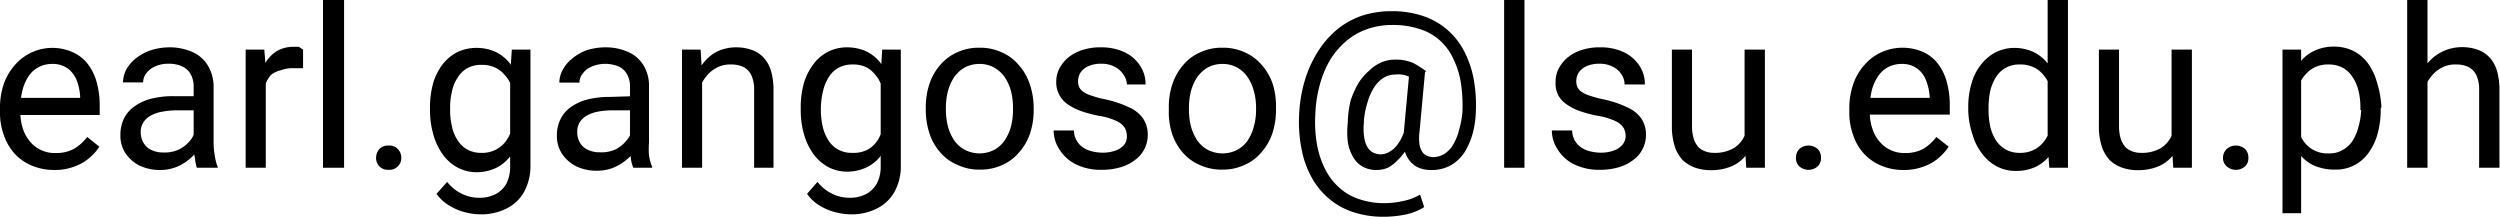 <svg id="Layer_1" data-name="Layer 1" xmlns="http://www.w3.org/2000/svg" viewBox="0 0 134.13 11.65"><path d="M3.46,10.12a3.09,3.09,0,0,1-1.2-.23,2.6,2.6,0,0,1-.92-.63,2.85,2.85,0,0,1-.59-1A3.45,3.45,0,0,1,.54,7.05V6.81A3.91,3.91,0,0,1,.77,5.43a3.18,3.18,0,0,1,.62-1,2.66,2.66,0,0,1,.9-.64,2.61,2.61,0,0,1,1-.22,2.66,2.66,0,0,1,1.17.24,2.07,2.07,0,0,1,.81.65,2.84,2.84,0,0,1,.47,1,4.71,4.71,0,0,1,.15,1.23v.48H1.19V6.25H4.84V6.17a2.85,2.85,0,0,0-.17-.82,1.51,1.51,0,0,0-.47-.66,1.4,1.4,0,0,0-.88-.26,1.51,1.51,0,0,0-.68.16,1.48,1.48,0,0,0-.54.46,2.41,2.41,0,0,0-.34.74,3.89,3.89,0,0,0-.13,1v.24a2.91,2.91,0,0,0,.13.85,2.09,2.09,0,0,0,.37.69,1.68,1.68,0,0,0,.59.47,1.71,1.71,0,0,0,.8.17,2,2,0,0,0,1-.23,2.6,2.6,0,0,0,.7-.63l.65.52a2.59,2.59,0,0,1-.52.59,2.48,2.48,0,0,1-.78.46A2.91,2.91,0,0,1,3.46,10.12Z" transform="translate(-0.54 -1)"/><path d="M11.12,6.16v.76H10A4,4,0,0,0,9.21,7a1.81,1.81,0,0,0-.61.22,1,1,0,0,0-.38.37.92.92,0,0,0-.13.51,1.09,1.09,0,0,0,.14.54.89.89,0,0,0,.4.39,1.41,1.41,0,0,0,.67.15A1.76,1.76,0,0,0,10.18,9a1.85,1.85,0,0,0,.61-.52A1.09,1.09,0,0,0,11,7.85l.47.52a1.66,1.66,0,0,1-.23.55,2.51,2.51,0,0,1-.48.57,2.69,2.69,0,0,1-.71.45,2.34,2.34,0,0,1-.93.18A2.51,2.51,0,0,1,8,9.87a2,2,0,0,1-.75-.68A1.73,1.73,0,0,1,7,8.24a2,2,0,0,1,.2-.9,1.72,1.72,0,0,1,.58-.65,2.65,2.65,0,0,1,.9-.4,4.74,4.74,0,0,1,1.18-.13Zm-.19,2.76V5.65A1.33,1.33,0,0,0,10.78,5a1,1,0,0,0-.45-.43,1.65,1.65,0,0,0-.74-.15,1.65,1.65,0,0,0-.72.14,1.19,1.19,0,0,0-.48.37.81.81,0,0,0-.17.49H7.14a1.55,1.55,0,0,1,.17-.68,2,2,0,0,1,.51-.6,2.67,2.67,0,0,1,.8-.44,3.34,3.34,0,0,1,1-.16,3,3,0,0,1,1.22.24,1.84,1.84,0,0,1,.83.7A2.18,2.18,0,0,1,12,5.66v3a4.06,4.06,0,0,0,.06.67,2.55,2.55,0,0,0,.16.62V10H11.1A2.72,2.72,0,0,1,11,9.5,4,4,0,0,1,10.93,8.92Z" transform="translate(-0.54 -1)"/><path d="M14.8,4.66V10H13.72V3.66h1Zm2-1v1l-.26,0h-.27a1.69,1.69,0,0,0-.66.11A1.32,1.32,0,0,0,15.1,5a1.51,1.51,0,0,0-.31.5,2.22,2.22,0,0,0-.15.64l-.31.17a4.55,4.55,0,0,1,.12-1.07,2.77,2.77,0,0,1,.35-.9,1.87,1.87,0,0,1,.61-.61,1.8,1.8,0,0,1,.89-.22l.27,0Z" transform="translate(-0.54 -1)"/><path d="M19,1v9H17.87V1Z" transform="translate(-0.54 -1)"/><path d="M20.72,9.43A.7.7,0,0,1,20.89,9a.63.63,0,0,1,.5-.19.62.62,0,0,1,.5.19.66.66,0,0,1,.18.47.61.61,0,0,1-.18.45.62.62,0,0,1-.5.19.63.63,0,0,1-.5-.19A.64.64,0,0,1,20.72,9.43Z" transform="translate(-0.54 -1)"/><path d="M23.61,6.9V6.78a4.86,4.86,0,0,1,.17-1.32,3.19,3.19,0,0,1,.5-1,2.39,2.39,0,0,1,.79-.66,2.34,2.34,0,0,1,1-.23,2.46,2.46,0,0,1,1.05.21,2.2,2.2,0,0,1,.76.6,3.1,3.1,0,0,1,.49,1,5.62,5.62,0,0,1,.25,1.26v.54a5.66,5.66,0,0,1-.24,1.25,3.17,3.17,0,0,1-.5,1,2.15,2.15,0,0,1-.77.6,2.46,2.46,0,0,1-1,.21,2.2,2.2,0,0,1-1-.24,2.33,2.33,0,0,1-.79-.68,3.24,3.24,0,0,1-.5-1A4.72,4.72,0,0,1,23.61,6.9ZM28,3.66h1V9.87a2.87,2.87,0,0,1-.34,1.42,2.17,2.17,0,0,1-.95.9,3,3,0,0,1-1.4.31,3.39,3.39,0,0,1-.77-.1,3,3,0,0,1-.86-.35,2.24,2.24,0,0,1-.72-.65l.57-.64a2.26,2.26,0,0,0,.84.66,2.09,2.09,0,0,0,.86.19,1.89,1.89,0,0,0,.89-.19,1.41,1.41,0,0,0,.59-.57,2,2,0,0,0,.2-.93V5.05ZM24.69,6.78V6.9a3.62,3.62,0,0,0,.1.89,2.08,2.08,0,0,0,.3.73,1.39,1.39,0,0,0,.52.5,1.49,1.49,0,0,0,.75.18,1.56,1.56,0,0,0,1.45-.83,3.7,3.7,0,0,0,.33-.82V6.14a3.55,3.55,0,0,0-.2-.63A1.93,1.93,0,0,0,27.6,5a1.48,1.48,0,0,0-.51-.38,1.62,1.62,0,0,0-.72-.14,1.53,1.53,0,0,0-.76.18,1.41,1.41,0,0,0-.52.51,2.08,2.08,0,0,0-.3.73A3.71,3.71,0,0,0,24.69,6.78Z" transform="translate(-0.54 -1)"/><path d="M34.53,6.16v.76H33.45a4.15,4.15,0,0,0-.83.07,1.9,1.9,0,0,0-.61.22,1.12,1.12,0,0,0-.38.37,1,1,0,0,0-.12.51,1.08,1.08,0,0,0,.13.54.91.91,0,0,0,.41.39,1.36,1.36,0,0,0,.67.15A1.82,1.82,0,0,0,33.6,9a1.91,1.91,0,0,0,.6-.52,1.11,1.11,0,0,0,.25-.59l.46.52a1.62,1.62,0,0,1-.22.55,2.33,2.33,0,0,1-.49.57,2.69,2.69,0,0,1-.71.45,2.34,2.34,0,0,1-.93.18,2.51,2.51,0,0,1-1.13-.25,2,2,0,0,1-.75-.68,1.72,1.72,0,0,1-.26-.95,1.87,1.87,0,0,1,.2-.9,1.69,1.69,0,0,1,.57-.65,2.65,2.65,0,0,1,.9-.4,4.79,4.79,0,0,1,1.18-.13Zm-.19,2.76V5.65A1.33,1.33,0,0,0,34.19,5a1,1,0,0,0-.45-.43,1.89,1.89,0,0,0-1.45,0,1.07,1.07,0,0,0-.48.37.76.76,0,0,0-.18.49H30.55a1.44,1.44,0,0,1,.18-.68,1.86,1.86,0,0,1,.5-.6A2.67,2.67,0,0,1,32,3.7a3.39,3.39,0,0,1,1-.16,2.92,2.92,0,0,1,1.22.24,1.78,1.78,0,0,1,.83.7,2.1,2.1,0,0,1,.31,1.18v3a4,4,0,0,0,0,.67,2.53,2.53,0,0,0,.17.62V10H34.52a1.71,1.71,0,0,1-.13-.5A4.13,4.13,0,0,1,34.34,8.92Z" transform="translate(-0.54 -1)"/><path d="M38.21,5v5H37.13V3.66h1ZM38,6.59l-.45,0a3.59,3.59,0,0,1,.19-1.2,2.94,2.94,0,0,1,.53-1A2.28,2.28,0,0,1,39,3.77a2.37,2.37,0,0,1,1-.23,2.49,2.49,0,0,1,.85.13,1.58,1.58,0,0,1,.64.4,1.82,1.82,0,0,1,.41.71,3.65,3.65,0,0,1,.14,1.07V10H41V5.83a1.84,1.84,0,0,0-.15-.8,1,1,0,0,0-.43-.44,1.55,1.55,0,0,0-.69-.13,1.48,1.48,0,0,0-.73.17,1.71,1.71,0,0,0-.57.47,2.12,2.12,0,0,0-.37.68A2.37,2.37,0,0,0,38,6.59Z" transform="translate(-0.54 -1)"/><path d="M43.5,6.9V6.78a4.86,4.86,0,0,1,.17-1.32,3.19,3.19,0,0,1,.5-1A2.21,2.21,0,0,1,46,3.54a2.46,2.46,0,0,1,1,.21,2.11,2.11,0,0,1,.76.6,3.1,3.1,0,0,1,.49,1,5.6,5.6,0,0,1,.26,1.26v.54a6.28,6.28,0,0,1-.25,1.25,3.17,3.17,0,0,1-.5,1,2.06,2.06,0,0,1-.77.6,2.46,2.46,0,0,1-1,.21,2.2,2.2,0,0,1-1-.24,2.43,2.43,0,0,1-.79-.68,3.47,3.47,0,0,1-.5-1A4.72,4.72,0,0,1,43.5,6.9Zm4.37-3.24h1V9.87a2.77,2.77,0,0,1-.34,1.42,2.17,2.17,0,0,1-.95.9,3,3,0,0,1-1.39.31,3.32,3.32,0,0,1-.77-.1,2.94,2.94,0,0,1-.87-.35,2.2,2.2,0,0,1-.71-.65l.56-.64a2.26,2.26,0,0,0,.84.66,2.09,2.09,0,0,0,.86.19,1.89,1.89,0,0,0,.89-.19,1.41,1.41,0,0,0,.59-.57,1.91,1.91,0,0,0,.21-.93V5.05ZM44.58,6.78V6.9a4.18,4.18,0,0,0,.1.89,2.29,2.29,0,0,0,.3.73,1.46,1.46,0,0,0,.52.5,1.49,1.49,0,0,0,.75.18A1.61,1.61,0,0,0,47.14,9a1.54,1.54,0,0,0,.56-.6A3.7,3.7,0,0,0,48,7.55V6.14a2.88,2.88,0,0,0-.2-.63A1.72,1.72,0,0,0,47.49,5,1.48,1.48,0,0,0,47,4.6a1.58,1.58,0,0,0-.71-.14,1.54,1.54,0,0,0-.77.18,1.41,1.41,0,0,0-.52.51,2.29,2.29,0,0,0-.3.73A4.28,4.28,0,0,0,44.58,6.78Z" transform="translate(-0.54 -1)"/><path d="M50.21,6.9V6.77a4,4,0,0,1,.2-1.28,3,3,0,0,1,.57-1,2.53,2.53,0,0,1,.91-.68,2.74,2.74,0,0,1,1.2-.25,2.77,2.77,0,0,1,1.2.25,2.45,2.45,0,0,1,.91.68,2.86,2.86,0,0,1,.58,1A4,4,0,0,1,56,6.77V6.9a4,4,0,0,1-.2,1.27,2.86,2.86,0,0,1-.58,1,2.5,2.5,0,0,1-.9.68,2.77,2.77,0,0,1-1.2.25,2.71,2.71,0,0,1-1.2-.25A2.45,2.45,0,0,1,51,9.19a2.86,2.86,0,0,1-.58-1A4,4,0,0,1,50.21,6.9Zm1.08-.13V6.9a3.62,3.62,0,0,0,.11.89,2.57,2.57,0,0,0,.34.75,1.61,1.61,0,0,0,.57.5,1.72,1.72,0,0,0,1.57,0,1.67,1.67,0,0,0,.56-.5,2.57,2.57,0,0,0,.34-.75,3.62,3.62,0,0,0,.11-.89V6.77a3.62,3.62,0,0,0-.11-.89,2.57,2.57,0,0,0-.34-.75,1.75,1.75,0,0,0-.57-.51,1.61,1.61,0,0,0-.78-.19,1.68,1.68,0,0,0-.79.19,1.82,1.82,0,0,0-.56.51,2.57,2.57,0,0,0-.34.75A3.62,3.62,0,0,0,51.29,6.77Z" transform="translate(-0.54 -1)"/><path d="M61,8.32a1,1,0,0,0-.1-.44,1,1,0,0,0-.42-.37,3.5,3.5,0,0,0-.94-.29,6.81,6.81,0,0,1-1-.26,3,3,0,0,1-.72-.37,1.37,1.37,0,0,1-.45-.51,1.38,1.38,0,0,1-.16-.69,1.53,1.53,0,0,1,.16-.7,2,2,0,0,1,.48-.6,2.28,2.28,0,0,1,.74-.4,3,3,0,0,1,1-.15,2.9,2.9,0,0,1,1.3.27,2,2,0,0,1,.82.72,1.74,1.74,0,0,1,.29,1H61A.93.93,0,0,0,60.81,5a1.13,1.13,0,0,0-.45-.41,1.47,1.47,0,0,0-.72-.17,1.66,1.66,0,0,0-.73.14,1,1,0,0,0-.41.35.89.89,0,0,0-.12.45.78.78,0,0,0,.06.31.63.63,0,0,0,.22.25,1.39,1.39,0,0,0,.44.21,5.06,5.06,0,0,0,.74.2,5.78,5.78,0,0,1,1.28.43,1.78,1.78,0,0,1,.75.6,1.54,1.54,0,0,1,.25.87,1.64,1.64,0,0,1-.18.76,1.57,1.57,0,0,1-.5.59,2.23,2.23,0,0,1-.77.39,3.45,3.45,0,0,1-1,.14,3,3,0,0,1-1.42-.3A2.17,2.17,0,0,1,57.37,9a1.83,1.83,0,0,1-.3-1h1.09a1.11,1.11,0,0,0,.26.71,1.28,1.28,0,0,0,.57.37,2.3,2.3,0,0,0,.68.11,2,2,0,0,0,.74-.12,1.08,1.08,0,0,0,.46-.32A.74.74,0,0,0,61,8.32Z" transform="translate(-0.54 -1)"/><path d="M63.25,6.9V6.77a3.78,3.78,0,0,1,.2-1.28,3,3,0,0,1,.57-1,2.45,2.45,0,0,1,.91-.68,2.7,2.7,0,0,1,1.19-.25,2.79,2.79,0,0,1,1.21.25,2.53,2.53,0,0,1,.91.68,3,3,0,0,1,.58,1A4,4,0,0,1,69,6.77V6.9a4,4,0,0,1-.2,1.27,3,3,0,0,1-.58,1,2.45,2.45,0,0,1-.91.68,2.71,2.71,0,0,1-1.2.25,2.77,2.77,0,0,1-1.2-.25A2.53,2.53,0,0,1,64,9.19a3,3,0,0,1-.57-1A3.72,3.72,0,0,1,63.25,6.9Zm1.08-.13V6.9a3.62,3.62,0,0,0,.11.89,2.57,2.57,0,0,0,.34.75,1.67,1.67,0,0,0,.56.5,1.74,1.74,0,0,0,1.58,0,1.67,1.67,0,0,0,.56-.5,2.55,2.55,0,0,0,.33-.75,3.19,3.19,0,0,0,.12-.89V6.77a3.19,3.19,0,0,0-.12-.89,2.33,2.33,0,0,0-.34-.75,1.71,1.71,0,0,0-.56-.51,1.65,1.65,0,0,0-.79-.19,1.67,1.67,0,0,0-.78.19,1.82,1.82,0,0,0-.56.51,2.57,2.57,0,0,0-.34.75A3.62,3.62,0,0,0,64.33,6.77Z" transform="translate(-0.54 -1)"/><path d="M79.72,7.05a5,5,0,0,1-.16,1.08,3.9,3.9,0,0,1-.42,1,2.18,2.18,0,0,1-.73.72,2.06,2.06,0,0,1-1.08.27,1.58,1.58,0,0,1-.71-.14,1.23,1.23,0,0,1-.49-.41,1.66,1.66,0,0,1-.27-.65,3.39,3.39,0,0,1,0-.85l.3-3.25H77l-.3,3.25a2.51,2.51,0,0,0,0,.69,1,1,0,0,0,.17.42.61.61,0,0,0,.27.19.79.79,0,0,0,.29.06,1.17,1.17,0,0,0,.63-.19,1.43,1.43,0,0,0,.46-.51,2.8,2.8,0,0,0,.3-.75A5.35,5.35,0,0,0,79,7.05a8.2,8.2,0,0,0-.08-1.6,4.51,4.51,0,0,0-.41-1.3,2.94,2.94,0,0,0-.74-1,2.89,2.89,0,0,0-1.09-.6,4.55,4.55,0,0,0-1.44-.21,4,4,0,0,0-1.37.23,3.5,3.5,0,0,0-1.12.65,4.18,4.18,0,0,0-.85,1,5.31,5.31,0,0,0-.55,1.33,6.78,6.78,0,0,0-.24,1.6,6.92,6.92,0,0,0,.09,1.61,4.77,4.77,0,0,0,.44,1.32,3.21,3.21,0,0,0,.77,1,2.9,2.9,0,0,0,1.07.61,4.13,4.13,0,0,0,1.36.21,4.68,4.68,0,0,0,1-.12,2.8,2.8,0,0,0,.89-.34l.22.67a3,3,0,0,1-1,.4,6,6,0,0,1-1.16.12,5.2,5.2,0,0,1-1.62-.24,3.9,3.9,0,0,1-1.3-.71,4,4,0,0,1-.94-1.13,5,5,0,0,1-.55-1.51,7.4,7.4,0,0,1-.14-1.86,7.53,7.53,0,0,1,.29-1.81,6.15,6.15,0,0,1,.68-1.54,5,5,0,0,1,1-1.19,4.33,4.33,0,0,1,1.35-.78,5.08,5.08,0,0,1,1.64-.26,5.17,5.17,0,0,1,1.63.24A3.83,3.83,0,0,1,79.07,3.7a5.39,5.39,0,0,1,.53,1.51A7.8,7.8,0,0,1,79.72,7.05Zm-6,.5a3,3,0,0,0,0,.73,1.63,1.63,0,0,0,.15.55.85.85,0,0,0,.31.34.94.94,0,0,0,.45.11A.87.87,0,0,0,75,9.19a1.32,1.32,0,0,0,.37-.26,2.12,2.12,0,0,0,.34-.48,3.32,3.32,0,0,0,.26-.7l.39.42A3.87,3.87,0,0,1,76,9a2.69,2.69,0,0,1-.48.6A2,2,0,0,1,75,10a1.61,1.61,0,0,1-.6.12,1.49,1.49,0,0,1-.75-.18,1.33,1.33,0,0,1-.52-.53,2.27,2.27,0,0,1-.28-.81,4.47,4.47,0,0,1,0-1A5.62,5.62,0,0,1,73,6.41a4.93,4.93,0,0,1,.41-.93A2.93,2.93,0,0,1,74,4.79a2.08,2.08,0,0,1,.65-.44,1.78,1.78,0,0,1,.71-.15,2.32,2.32,0,0,1,1,.18,5,5,0,0,1,.69.44l-.5.58a1.6,1.6,0,0,0-.45-.3A1.33,1.33,0,0,0,75.4,5a1.17,1.17,0,0,0-.6.16,1.57,1.57,0,0,0-.51.49,3,3,0,0,0-.37.81A4.55,4.55,0,0,0,73.71,7.55Z" transform="translate(-0.54 -1)"/><path d="M82.33,1v9H81.24V1Z" transform="translate(-0.54 -1)"/><path d="M87.76,8.32a1,1,0,0,0-.1-.44,1,1,0,0,0-.42-.37,3.5,3.5,0,0,0-.94-.29,6.81,6.81,0,0,1-1-.26,3,3,0,0,1-.72-.37,1.37,1.37,0,0,1-.45-.51A1.38,1.38,0,0,1,84,5.39a1.53,1.53,0,0,1,.16-.7,2,2,0,0,1,.48-.6,2.28,2.28,0,0,1,.74-.4,3,3,0,0,1,1-.15,2.87,2.87,0,0,1,1.3.27,2,2,0,0,1,.82.72,1.74,1.74,0,0,1,.29,1H87.7A.93.93,0,0,0,87.54,5a1.13,1.13,0,0,0-.45-.41,1.47,1.47,0,0,0-.72-.17,1.66,1.66,0,0,0-.73.14,1,1,0,0,0-.41.35.89.89,0,0,0-.12.45.78.78,0,0,0,.06.31.63.63,0,0,0,.22.25,1.39,1.39,0,0,0,.44.21,5.44,5.44,0,0,0,.74.2,5.78,5.78,0,0,1,1.28.43,1.78,1.78,0,0,1,.75.6,1.54,1.54,0,0,1,.25.87,1.64,1.64,0,0,1-.18.76,1.57,1.57,0,0,1-.5.59,2.23,2.23,0,0,1-.77.39,3.45,3.45,0,0,1-1,.14A3.07,3.07,0,0,1,85,9.82,2.17,2.17,0,0,1,84.1,9a1.83,1.83,0,0,1-.3-1h1.09a1.11,1.11,0,0,0,.26.71,1.28,1.28,0,0,0,.57.37,2.3,2.3,0,0,0,.68.11,2,2,0,0,0,.74-.12,1.08,1.08,0,0,0,.46-.32A.74.74,0,0,0,87.76,8.32Z" transform="translate(-0.54 -1)"/><path d="M94.35,7.2h.45a5.37,5.37,0,0,1-.13,1.17,2.65,2.65,0,0,1-.43.93,2,2,0,0,1-.77.61,2.81,2.81,0,0,1-1.15.22,2.57,2.57,0,0,1-.85-.14,1.88,1.88,0,0,1-.66-.41,2,2,0,0,1-.42-.74,3.43,3.43,0,0,1-.15-1.08V3.66h1.08v4.1a2.33,2.33,0,0,0,.1.71,1.25,1.25,0,0,0,.26.44,1,1,0,0,0,.38.22,1.25,1.25,0,0,0,.43.07,2,2,0,0,0,1.1-.27,1.52,1.52,0,0,0,.58-.72A2.71,2.71,0,0,0,94.35,7.2Zm-.21,1.34V3.66h1.09V10h-1Z" transform="translate(-0.54 -1)"/><path d="M96.9,9.43A.65.65,0,0,1,97.07,9a.75.75,0,0,1,1,0,.65.65,0,0,1,.17.47.6.6,0,0,1-.17.45.75.75,0,0,1-1,0A.6.6,0,0,1,96.9,9.43Z" transform="translate(-0.54 -1)"/><path d="M102.67,10.12a3,3,0,0,1-1.19-.23,2.6,2.6,0,0,1-.92-.63,2.71,2.71,0,0,1-.59-1,3.45,3.45,0,0,1-.21-1.23V6.81A3.91,3.91,0,0,1,100,5.43a3,3,0,0,1,.62-1,2.62,2.62,0,0,1,.89-.64,2.77,2.77,0,0,1,2.21,0,2.07,2.07,0,0,1,.81.65,2.84,2.84,0,0,1,.47,1,4.71,4.71,0,0,1,.15,1.23v.48h-4.73V6.25h3.65V6.17a2.87,2.87,0,0,0-.18-.82,1.43,1.43,0,0,0-.47-.66,1.38,1.38,0,0,0-.88-.26,1.58,1.58,0,0,0-.68.16,1.53,1.53,0,0,0-.53.46,2.42,2.42,0,0,0-.35.74,3.91,3.91,0,0,0-.12,1v.24a2.61,2.61,0,0,0,.13.85,1.92,1.92,0,0,0,.37.69,1.71,1.71,0,0,0,1.38.64,2,2,0,0,0,1-.23,2.57,2.57,0,0,0,.69-.63l.66.52a2.86,2.86,0,0,1-.52.59,2.48,2.48,0,0,1-.78.46A3,3,0,0,1,102.67,10.12Z" transform="translate(-0.54 -1)"/><path d="M106.14,6.9V6.78a4.48,4.48,0,0,1,.18-1.32,2.84,2.84,0,0,1,.51-1,2.39,2.39,0,0,1,.79-.66,2.28,2.28,0,0,1,1-.23,2.46,2.46,0,0,1,1,.21,2.11,2.11,0,0,1,.76.6,3.12,3.12,0,0,1,.5,1,6.24,6.24,0,0,1,.25,1.26v.54A5.64,5.64,0,0,1,111,8.36a3,3,0,0,1-.5,1,2.11,2.11,0,0,1-.76.6,2.47,2.47,0,0,1-1.06.21,2.12,2.12,0,0,1-1-.24,2.33,2.33,0,0,1-.79-.68,2.88,2.88,0,0,1-.51-1A4.35,4.35,0,0,1,106.14,6.9Zm1.09-.12V6.9a4.19,4.19,0,0,0,.09.89,2.54,2.54,0,0,0,.3.73,1.58,1.58,0,0,0,.53.5,1.49,1.49,0,0,0,.75.18,1.61,1.61,0,0,0,.89-.23,1.7,1.7,0,0,0,.56-.6,3.7,3.7,0,0,0,.33-.82V6.14a4.61,4.61,0,0,0-.2-.63,2.19,2.19,0,0,0-.34-.53,1.48,1.48,0,0,0-.51-.38,1.62,1.62,0,0,0-.72-.14,1.44,1.44,0,0,0-1.29.69,2.54,2.54,0,0,0-.3.73A4.29,4.29,0,0,0,107.23,6.78Zm3.17,2V1h1.09v9h-1Z" transform="translate(-0.54 -1)"/><path d="M117.26,7.2h.45a4.82,4.82,0,0,1-.13,1.17,2.65,2.65,0,0,1-.43.93,2,2,0,0,1-.77.61,2.81,2.81,0,0,1-1.15.22,2.57,2.57,0,0,1-.85-.14,1.88,1.88,0,0,1-.66-.41,2,2,0,0,1-.42-.74,3.43,3.43,0,0,1-.15-1.08V3.66h1.08v4.1a2.33,2.33,0,0,0,.1.71,1.25,1.25,0,0,0,.26.44,1,1,0,0,0,.38.22,1.25,1.25,0,0,0,.43.07,2,2,0,0,0,1.1-.27,1.52,1.52,0,0,0,.58-.72A2.71,2.71,0,0,0,117.26,7.2Zm-.21,1.34V3.66h1.09V10h-1Z" transform="translate(-0.54 -1)"/><path d="M119.81,9.43A.65.65,0,0,1,120,9a.75.75,0,0,1,1,0,.65.65,0,0,1,.17.47.6.6,0,0,1-.17.45.75.75,0,0,1-1,0A.6.6,0,0,1,119.81,9.43Z" transform="translate(-0.54 -1)"/><path d="M124,4.88v7.56H123V3.66h1Zm4.27,1.9V6.9a4.72,4.72,0,0,1-.17,1.28,3,3,0,0,1-.47,1,2.13,2.13,0,0,1-1.82.92,2.76,2.76,0,0,1-1.07-.2,2,2,0,0,1-.78-.58,2.94,2.94,0,0,1-.52-.92,5.61,5.61,0,0,1-.26-1.2V6.57a5.59,5.59,0,0,1,.27-1.26,3.37,3.37,0,0,1,.51-1,2.1,2.1,0,0,1,.78-.6,2.46,2.46,0,0,1,1-.21,2.39,2.39,0,0,1,1.06.23,2.26,2.26,0,0,1,.78.66,3.16,3.16,0,0,1,.48,1A5.3,5.3,0,0,1,128.31,6.78Zm-1.09.12V6.78a3.71,3.71,0,0,0-.1-.9,2.3,2.3,0,0,0-.31-.73,1.44,1.44,0,0,0-.53-.51,1.54,1.54,0,0,0-.77-.18,1.58,1.58,0,0,0-.71.14,1.48,1.48,0,0,0-.51.38,1.72,1.72,0,0,0-.34.53,2.88,2.88,0,0,0-.2.63V7.66a3.51,3.51,0,0,0,.33.77,1.56,1.56,0,0,0,1.45.8,1.39,1.39,0,0,0,.75-.19,1.49,1.49,0,0,0,.53-.5,2.52,2.52,0,0,0,.31-.75A3.62,3.62,0,0,0,127.22,6.9Z" transform="translate(-0.54 -1)"/><path d="M130.78,1v9h-1.09V1Zm-.26,5.59-.45,0a3.59,3.59,0,0,1,.19-1.2,2.94,2.94,0,0,1,.53-1,2.28,2.28,0,0,1,.81-.63,2.37,2.37,0,0,1,1-.23,2.49,2.49,0,0,1,.85.13,1.58,1.58,0,0,1,.64.4,1.82,1.82,0,0,1,.41.71,3.65,3.65,0,0,1,.14,1.07V10h-1.09V5.83a1.84,1.84,0,0,0-.15-.8,1,1,0,0,0-.43-.44,1.55,1.55,0,0,0-.69-.13,1.48,1.48,0,0,0-.73.17,1.71,1.71,0,0,0-.57.47,2.12,2.12,0,0,0-.37.68A2.37,2.37,0,0,0,130.52,6.59Z" transform="translate(-0.54 -1)"/></svg>
